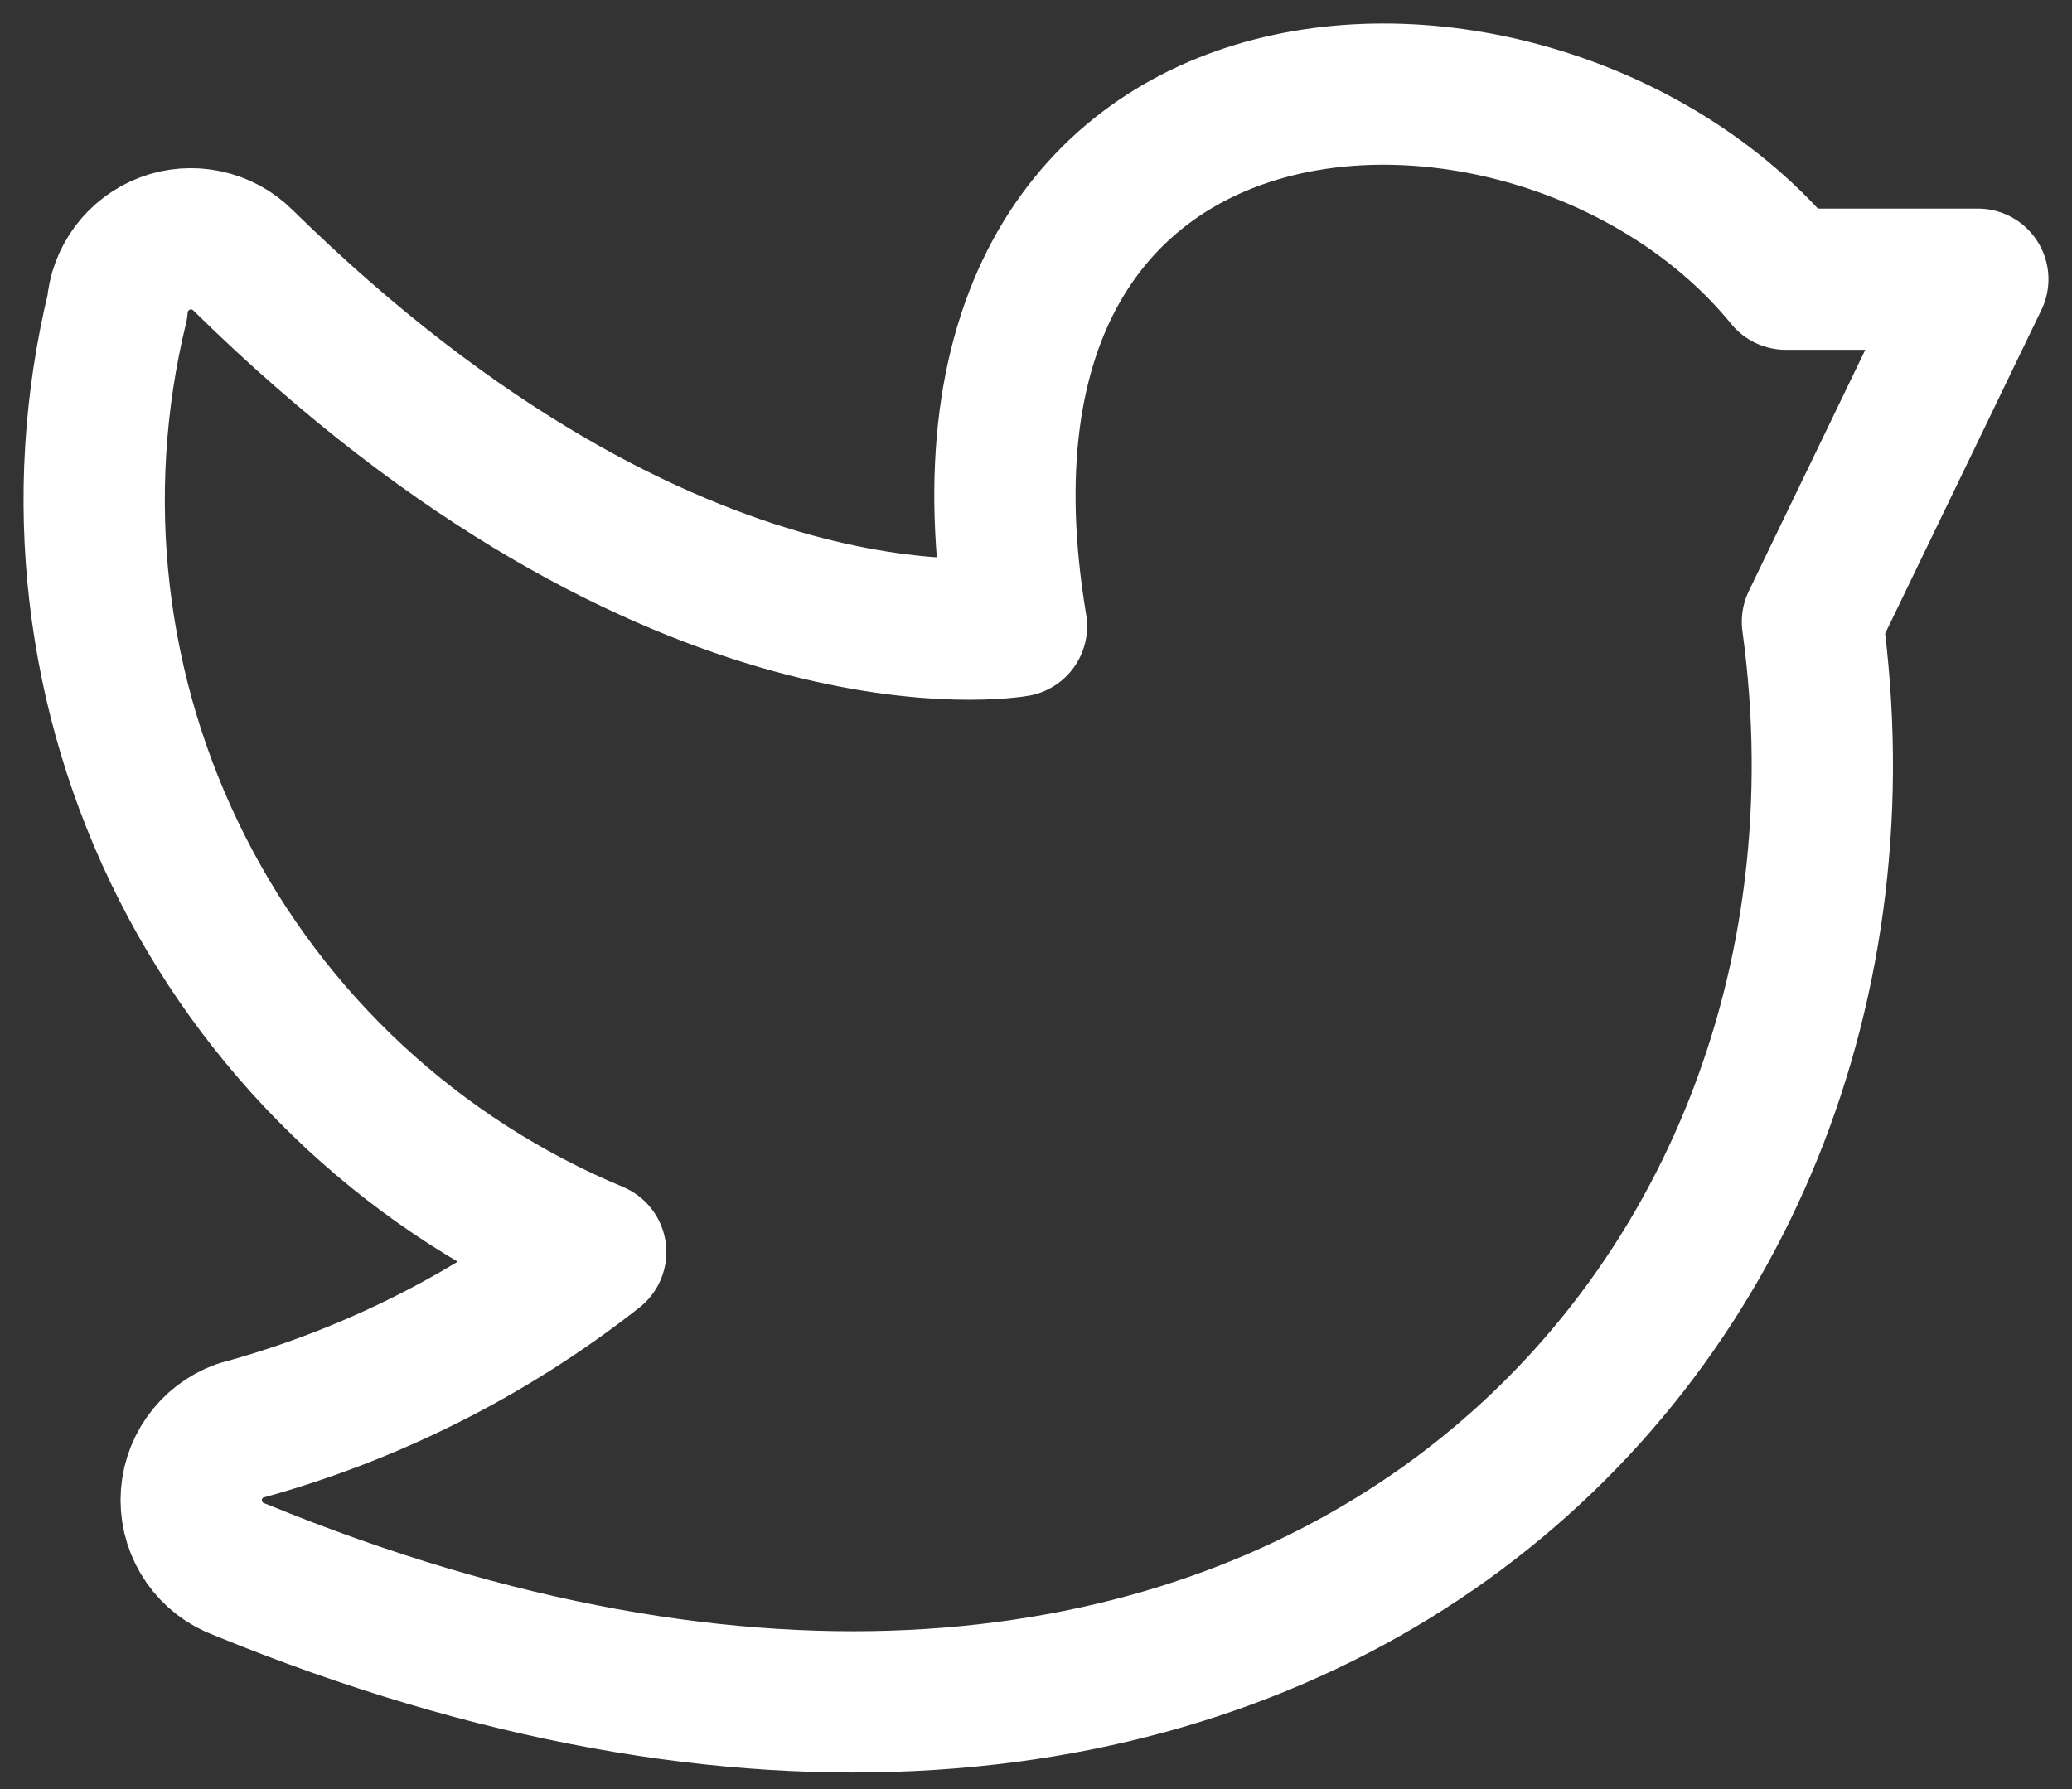 <svg width="22" height="19" viewBox="0 0 22 19" fill="none" xmlns="http://www.w3.org/2000/svg">
<rect x="0" y="0" width="22" height="19" fill="#333333" stroke="none"/>
<path d="M6.325 13.297C5.206 14.177 3.921 14.822 2.547 15.195C2.395 15.25 2.264 15.35 2.172 15.482C2.08 15.613 2.03 15.77 2.03 15.931C2.03 16.093 2.08 16.25 2.172 16.381C2.264 16.513 2.395 16.613 2.547 16.668C13.396 21.121 20.294 14.238 19.244 6.603L21 2.965H18.962C16.422 -0.155 9.68 0.002 10.793 6.65C10.793 6.65 7.187 7.293 2.578 2.762C2.471 2.656 2.337 2.584 2.19 2.553C2.044 2.522 1.891 2.533 1.751 2.586C1.611 2.639 1.489 2.731 1.399 2.851C1.309 2.971 1.256 3.114 1.245 3.263C0.758 5.267 1.002 7.378 1.933 9.218C2.864 11.058 4.422 12.504 6.325 13.297Z" stroke="white" stroke-width="1.5" stroke-linecap="round" stroke-linejoin="round"/>
</svg>
